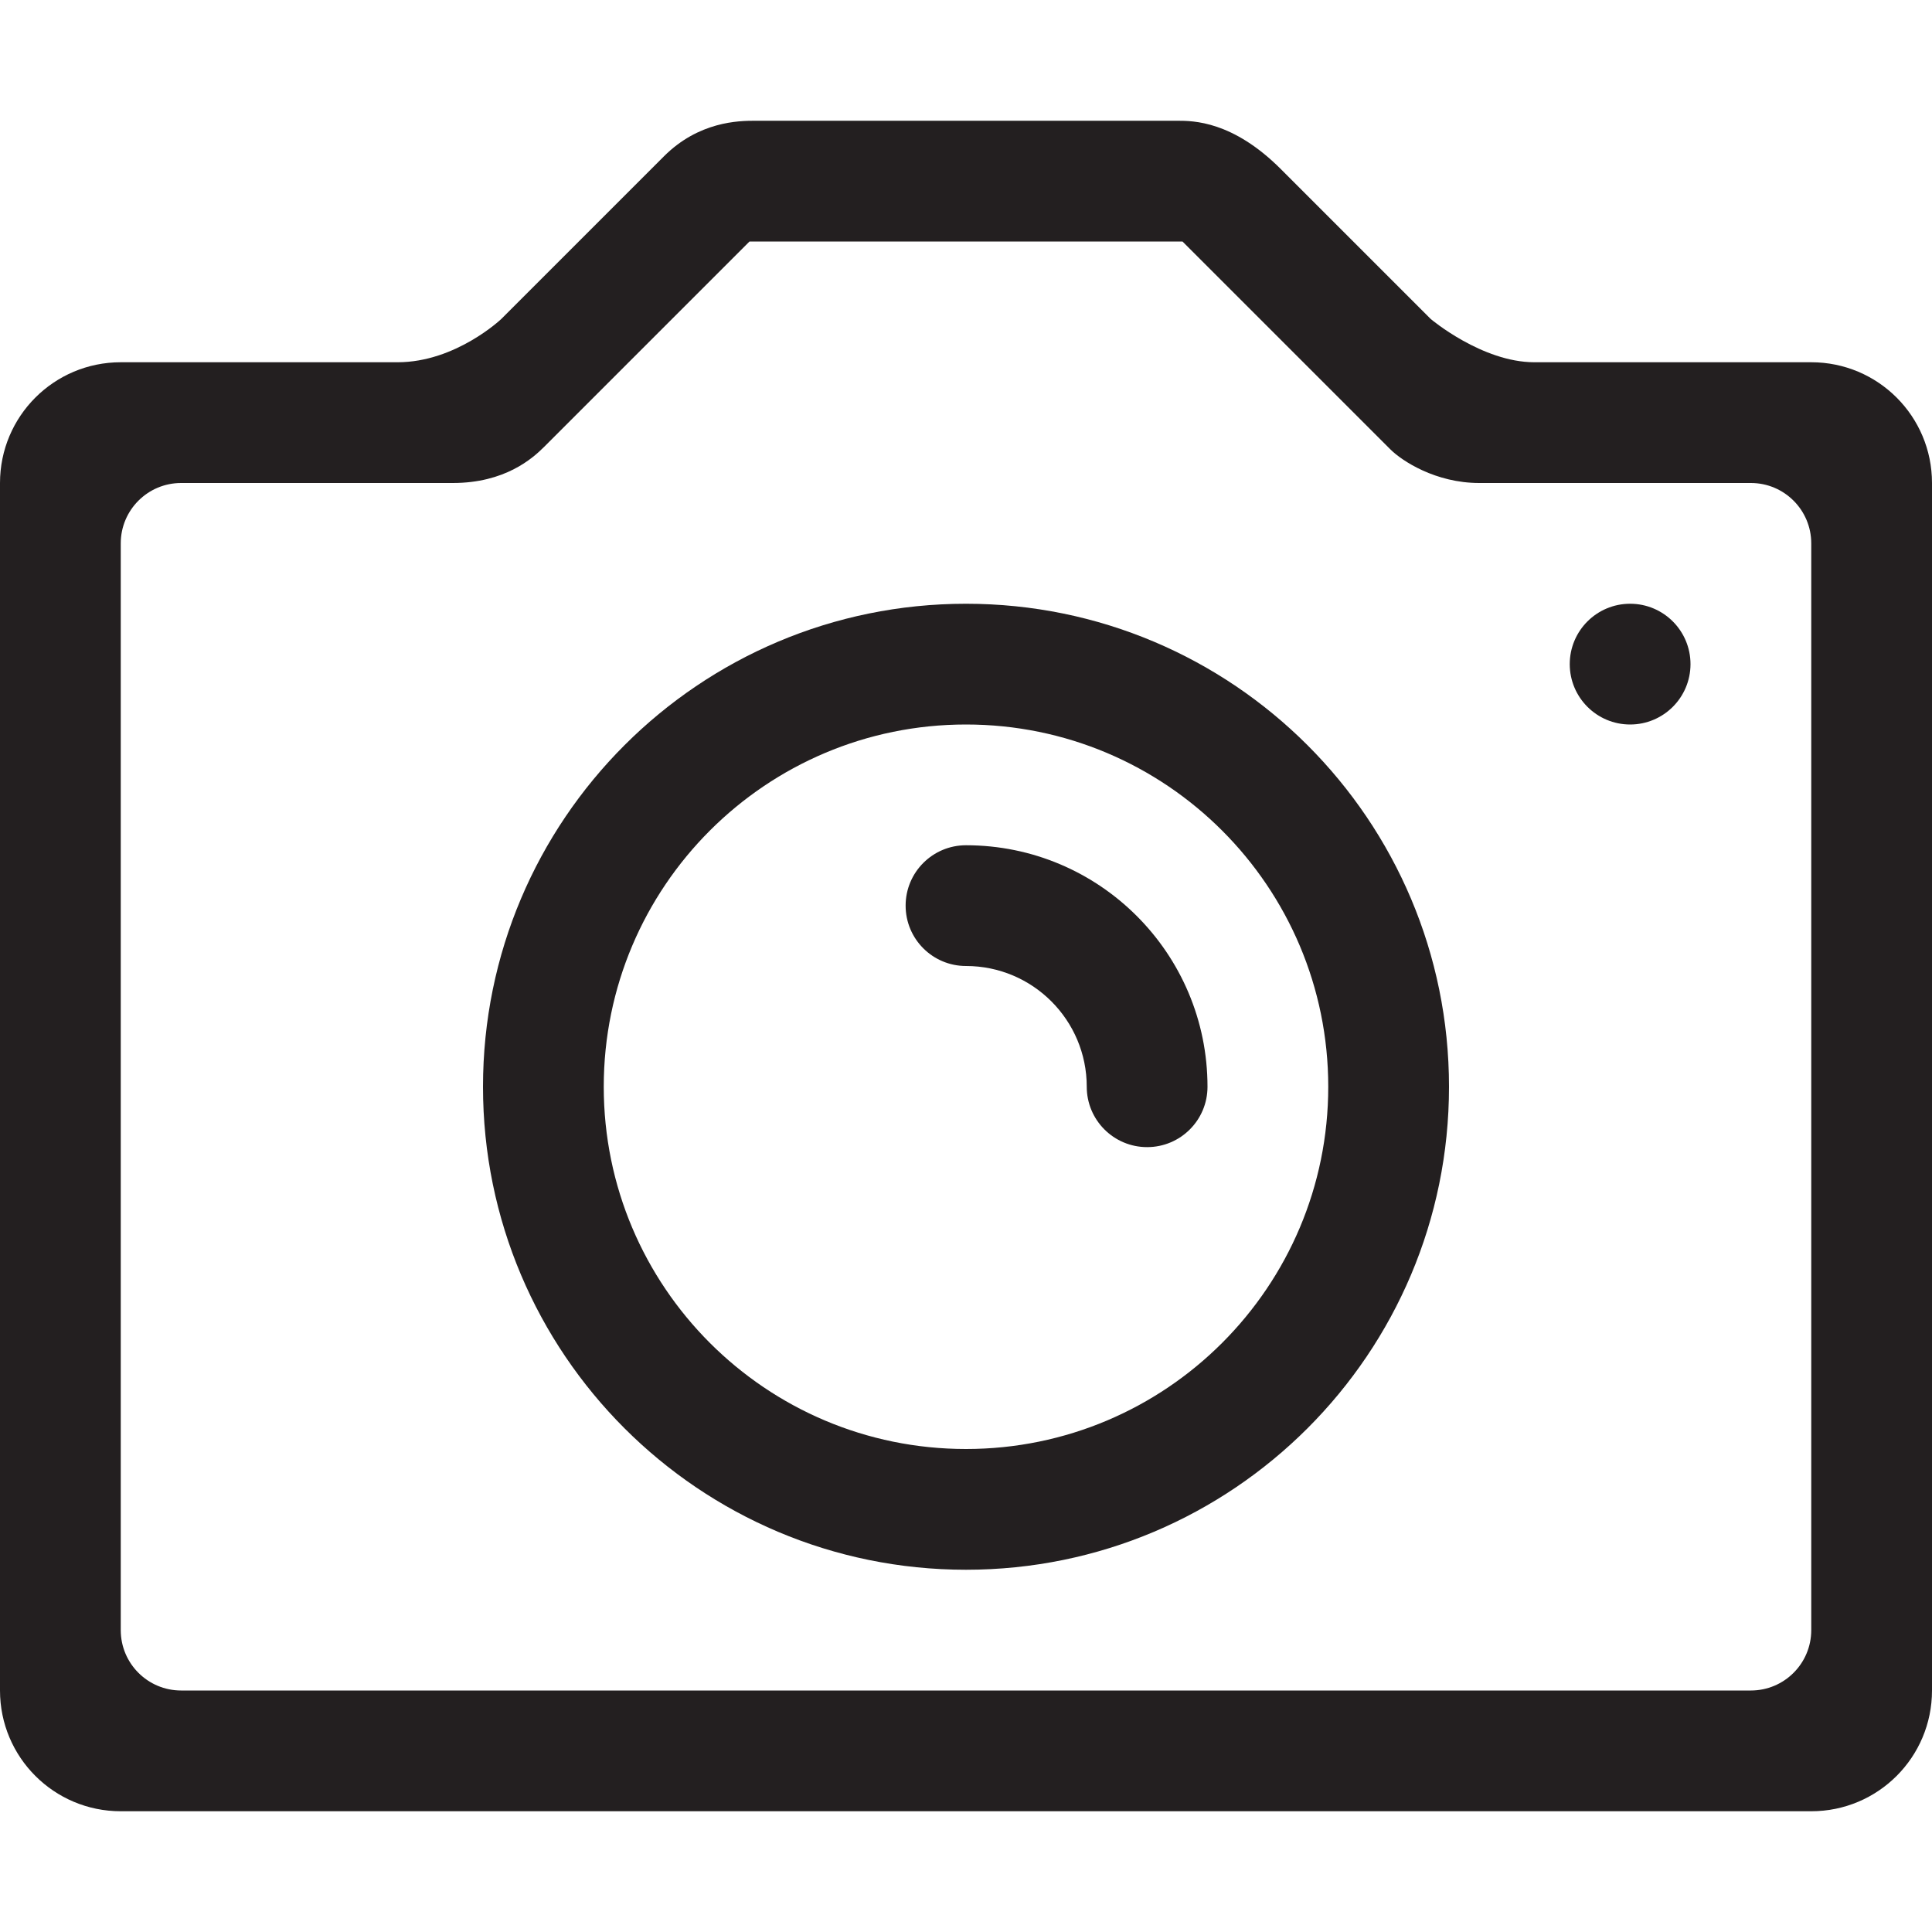<?xml version="1.0" encoding="utf-8"?>
<!-- Generator: Adobe Illustrator 16.0.0, SVG Export Plug-In . SVG Version: 6.00 Build 0)  -->
<!DOCTYPE svg PUBLIC "-//W3C//DTD SVG 1.0//EN" "http://www.w3.org/TR/2001/REC-SVG-20010904/DTD/svg10.dtd">
<svg version="1.0" id="Layer_1" xmlns="http://www.w3.org/2000/svg" xmlns:xlink="http://www.w3.org/1999/xlink" x="0px" y="0px"
	 width="64px" height="64px" viewBox="0 0 64 64" enable-background="new 0 0 64 64" xml:space="preserve">
<g>
	<path fill="#231F20" d="M60,12c0,0-7.438,0-9.172,0s-3.43-1.43-3.43-1.43s-3.375-3.375-4.969-4.969S39.531,4,39,4H25
		c-0.531,0-1.852,0.023-3.008,1.18s-5.391,5.391-5.391,5.391S15.094,12,13.172,12S4,12,4,12c-2.211,0-4,1.789-4,4v40
		c0,2.211,1.789,4,4,4h56c2.211,0,4-1.789,4-4V16C64,13.789,62.211,12,60,12z M60,54c0,1.105-0.895,2-2,2H6c-1.105,0-2-0.895-2-2V18
		c0-1.105,0.895-2,2-2c0,0,7.281,0,9,0s2.633-0.805,3.023-1.195L24.828,8h14.344l6.883,6.883C46.445,15.273,47.562,16,49,16s9,0,9,0
		c1.105,0,2,0.895,2,2V54z"/>
	<path fill="#231F20" d="M32,20c-8.836,0-16,7.164-16,16s7.164,16,16,16s16-7.164,16-16S40.836,20,32,20z M32,48
		c-6.627,0-12-5.373-12-12s5.373-12,12-12s12,5.373,12,12S38.627,48,32,48z"/>
	<circle fill="#231F20" cx="54" cy="22" r="2"/>
	<path fill="#231F20" d="M32,28c-1.105,0-2,0.895-2,2s0.895,2,2,2c2.209,0,4,1.791,4,4c0,1.105,0.895,2,2,2s2-0.895,2-2
		C40,31.582,36.418,28,32,28z"/>
</g>
</svg>
